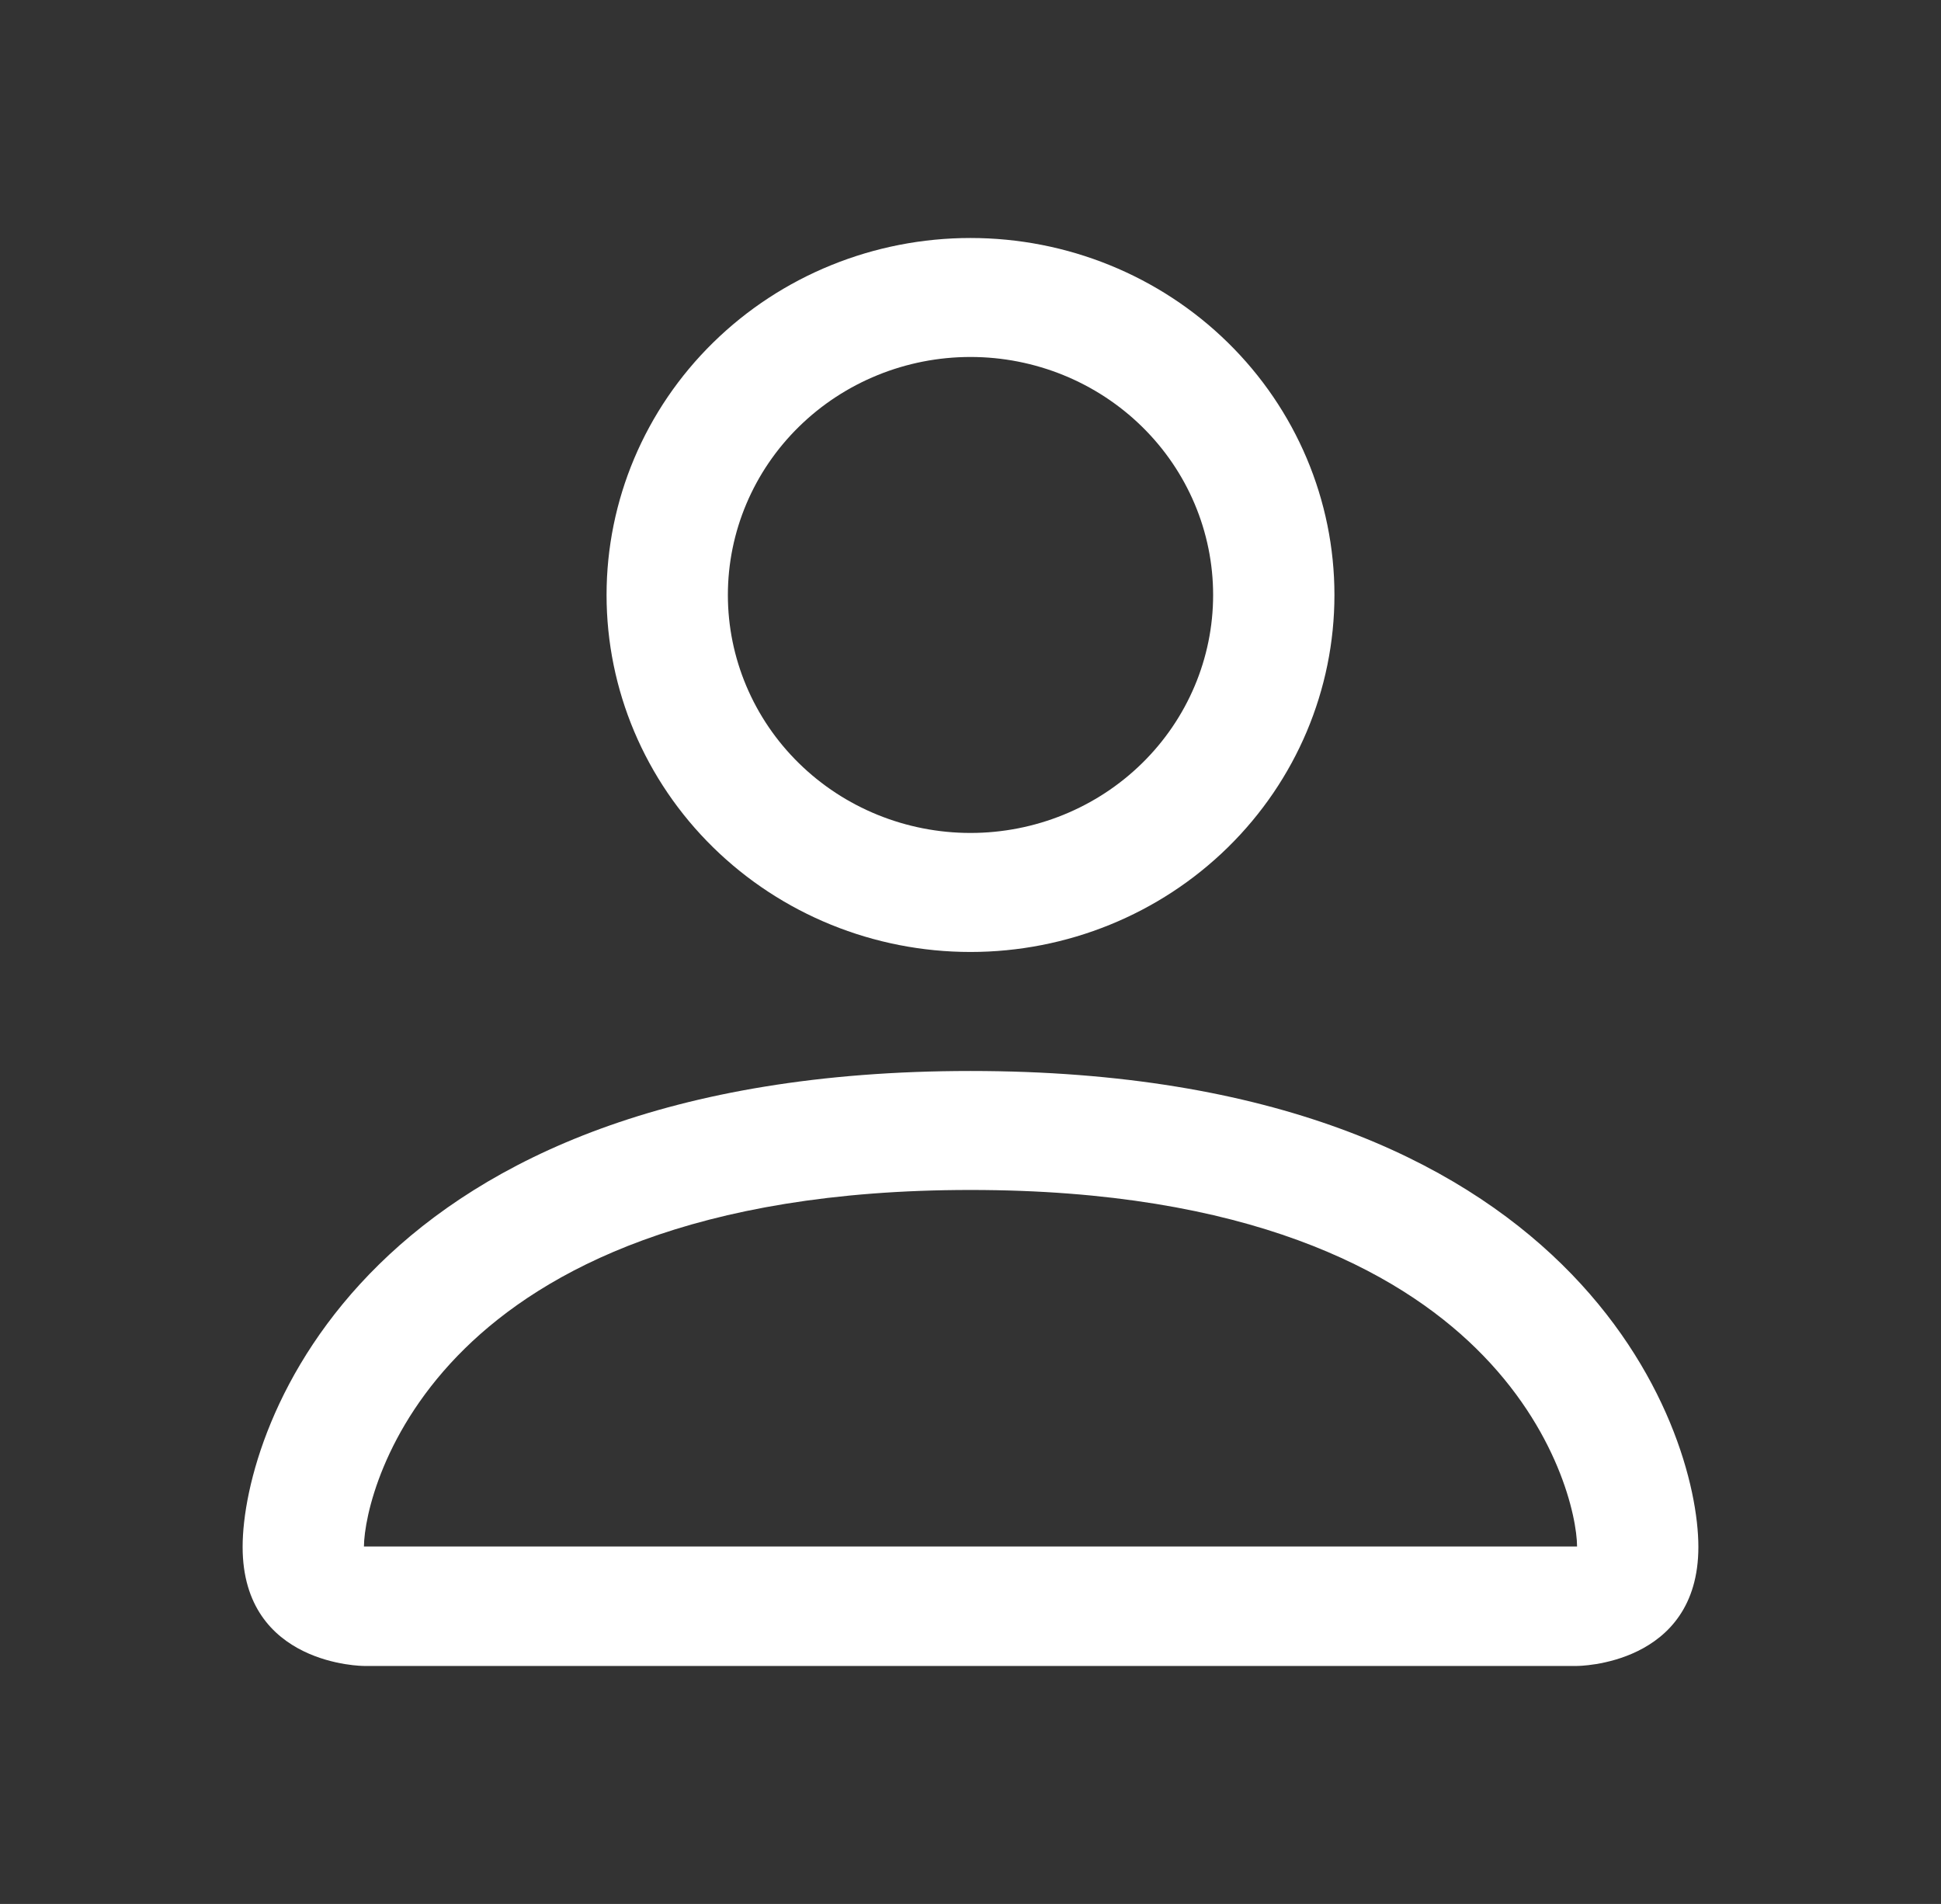 <svg width="52" height="51" viewBox="0 0 52 51" fill="none" xmlns="http://www.w3.org/2000/svg">
<rect x="0" y="0" width="52" height="51" fill="#333333" stroke="none"/>
<path d="M26 25.5C28.586 25.5 31.066 24.492 32.894 22.699C34.723 20.906 35.75 18.474 35.75 15.938C35.75 13.401 34.723 10.969 32.894 9.176C31.066 7.382 28.586 6.375 26 6.375C23.414 6.375 20.934 7.382 19.106 9.176C17.277 10.969 16.25 13.401 16.25 15.938C16.25 18.474 17.277 20.906 19.106 22.699C20.934 24.492 23.414 25.5 26 25.5ZM32.5 15.938C32.5 17.628 31.815 19.25 30.596 20.445C29.377 21.641 27.724 22.312 26 22.312C24.276 22.312 22.623 21.641 21.404 20.445C20.185 19.25 19.5 17.628 19.5 15.938C19.5 14.247 20.185 12.625 21.404 11.43C22.623 10.234 24.276 9.562 26 9.562C27.724 9.562 29.377 10.234 30.596 11.43C31.815 12.625 32.5 14.247 32.5 15.938ZM45.5 41.438C45.5 44.625 42.25 44.625 42.25 44.625H9.75C9.75 44.625 6.5 44.625 6.5 41.438C6.5 38.25 9.75 28.688 26 28.688C42.25 28.688 45.5 38.25 45.5 41.438ZM42.25 41.425C42.247 40.641 41.749 38.282 39.546 36.121C37.427 34.042 33.439 31.875 26 31.875C18.561 31.875 14.573 34.042 12.454 36.121C10.251 38.282 9.757 40.641 9.75 41.425H42.25Z" fill="white"/>
</svg>
